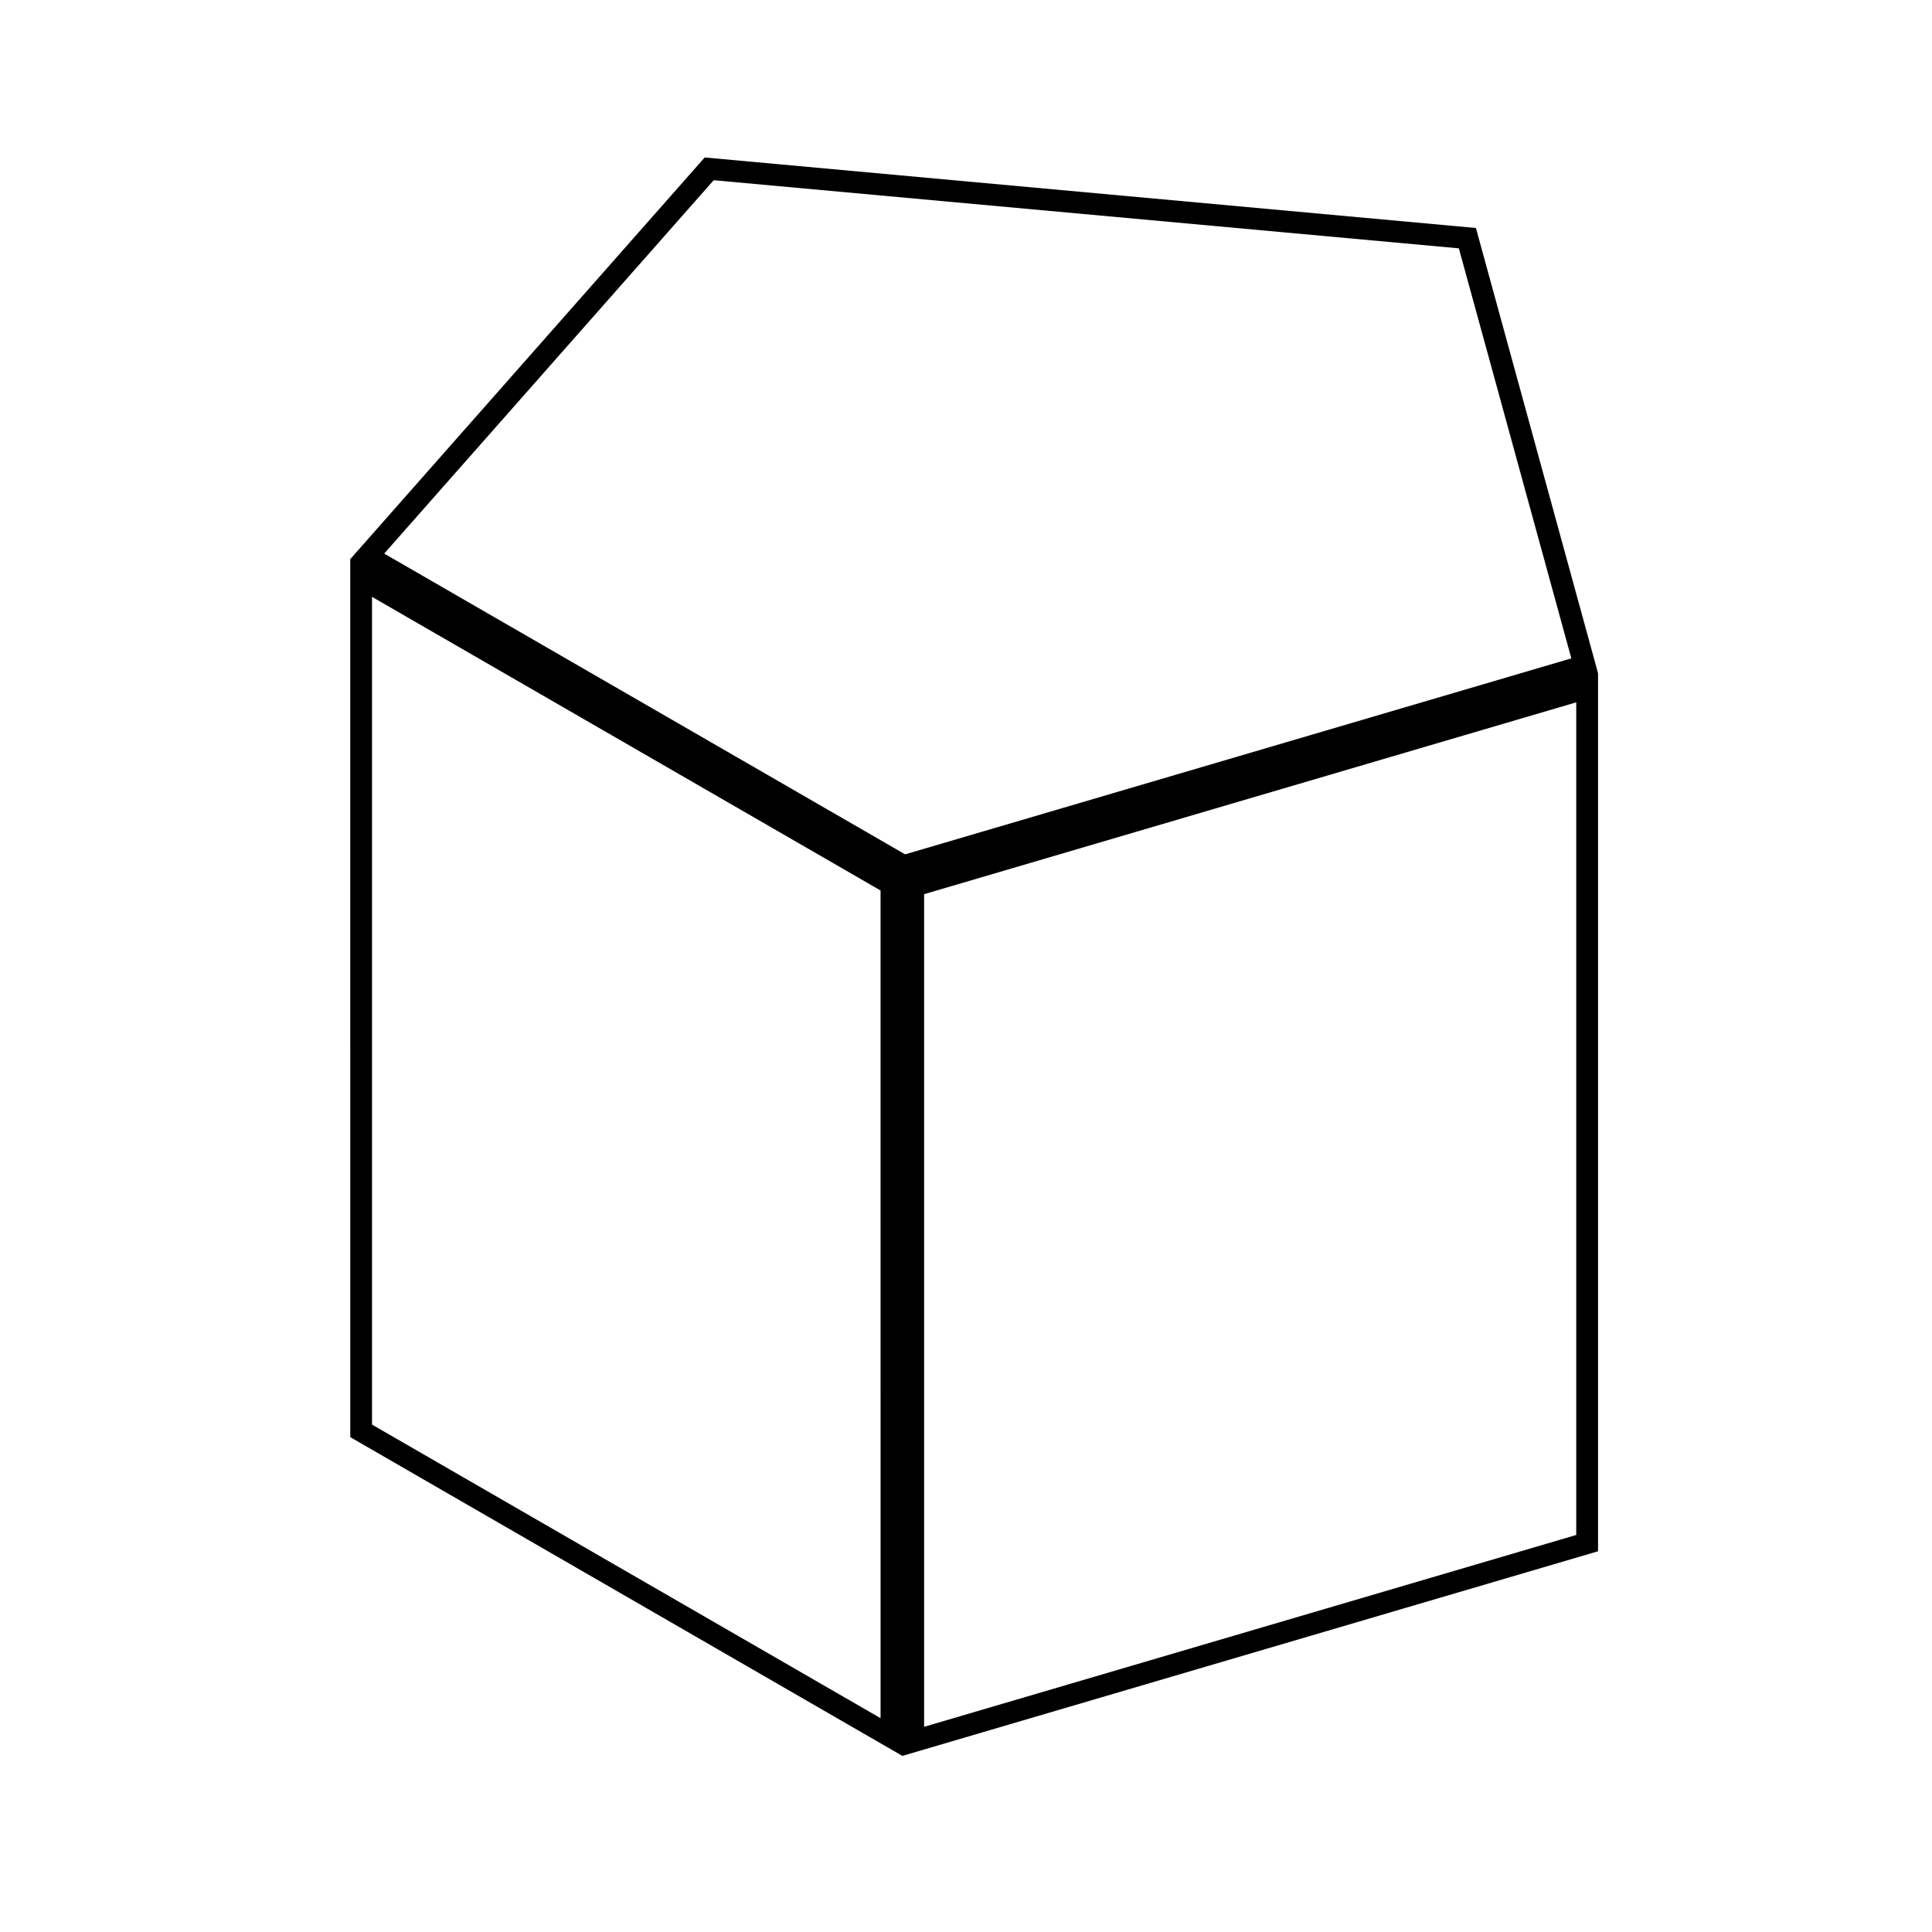 <?xml version="1.0" encoding="UTF-8"?>
<!-- Uploaded to: SVG Repo, www.svgrepo.com, Generator: SVG Repo Mixer Tools -->
<svg fill="#000000" width="800px" height="800px" version="1.1" viewBox="144 144 512 512" xmlns="http://www.w3.org/2000/svg">
 <path d="m236.82 292.18 93.934-106.45 204.38 18.691 32.363 117.99v232.69l-184.36 54.227-146.31-84.469zm147.05 78.23 176.55-51.938-29.809-108.66-197.47-18.055-87.324 98.949zm-141.28-68.238v219.36l134.77 77.805-0.004-219.35zm146.31 299.45 172.82-50.836v-220.66l-172.82 50.84z"/>
</svg>